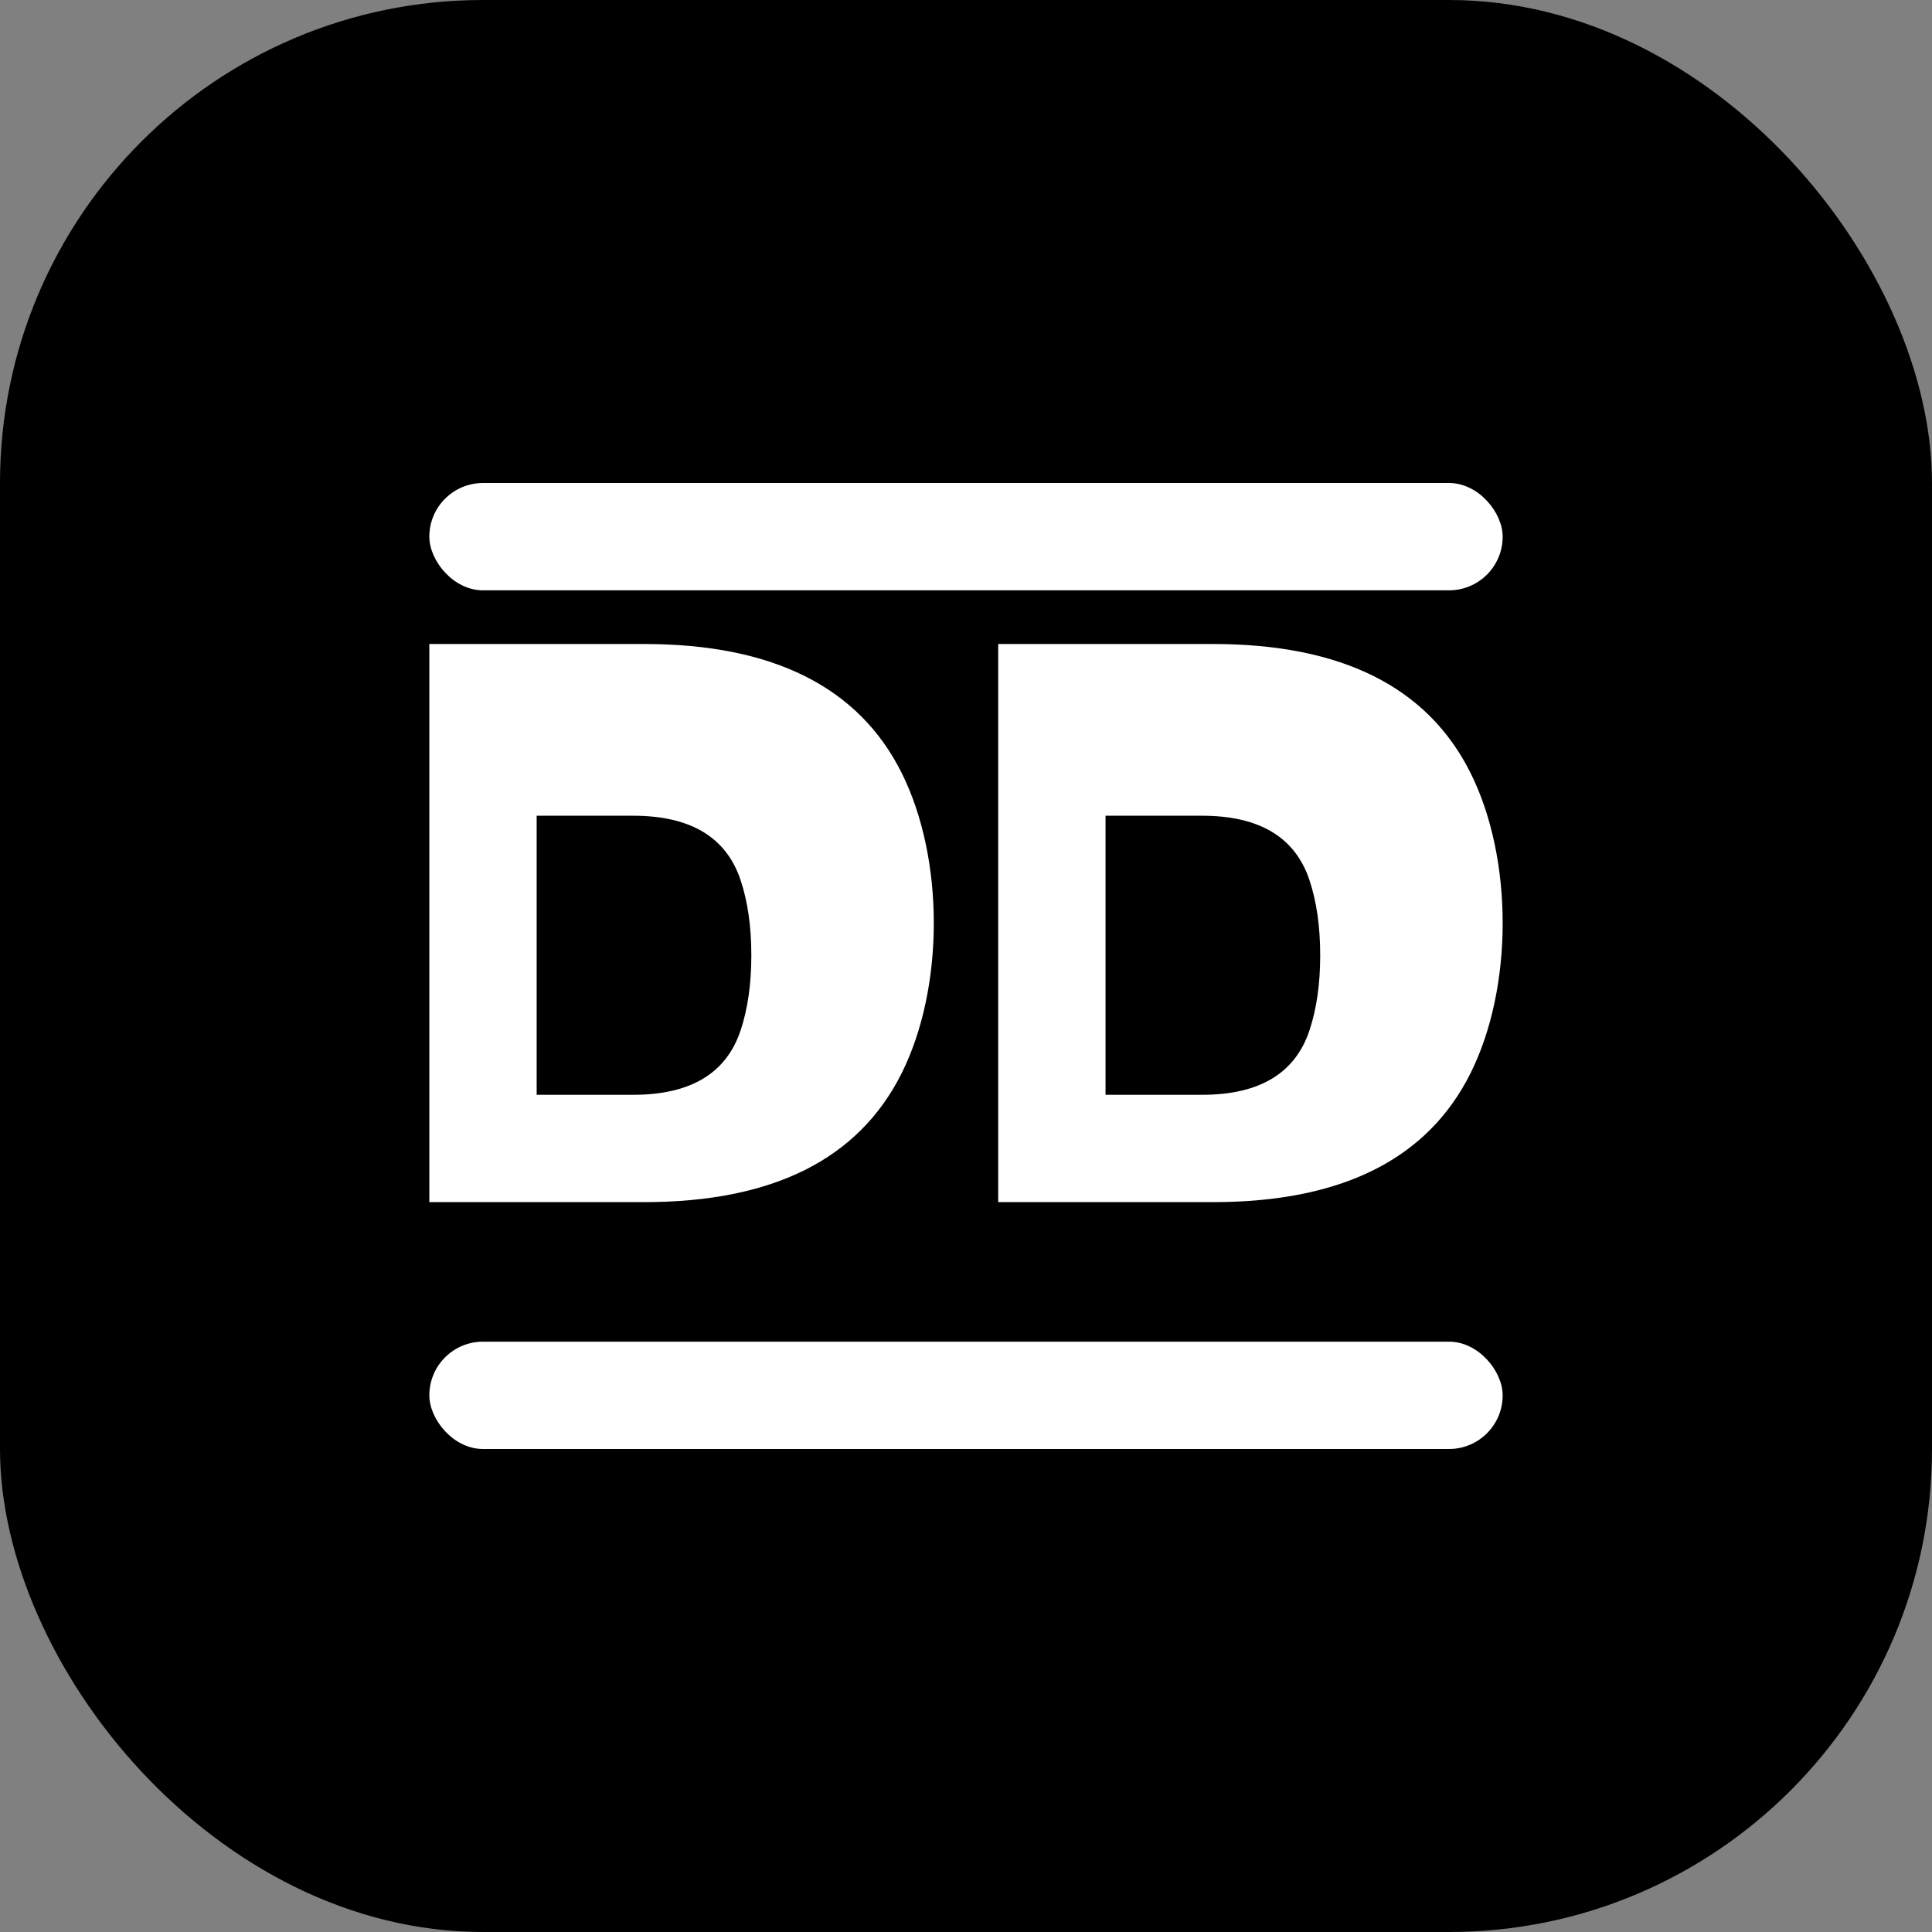 <svg width="180" height="180" viewBox="0 0 180 180" fill="none" xmlns="http://www.w3.org/2000/svg">
  <rect x="0" y="0" width="180" height="180" fill="#808080" stroke="none"/>
  <rect width="180" height="180" rx="45" fill="#000000"/>
  <path d="M40 120V60H60C66 60 71 61 75 63C79 65 82 68 84 72C86 76 87 81 87 86C87 91 86 96 84 100C82 104 79 107 75 109C71 111 66 112 60 112H40V120ZM50 102H59C61.667 102 63.833 101.5 65.5 100.5C67.167 99.5 68.333 98 69 96C69.667 94 70 91.667 70 89C70 86.333 69.667 84 69 82C68.333 80 67.167 78.5 65.5 77.5C63.833 76.5 61.667 76 59 76H50V102Z" fill="#ffffff"/>
  <path d="M93 120V60H113C119 60 124 61 128 63C132 65 135 68 137 72C139 76 140 81 140 86C140 91 139 96 137 100C135 104 132 107 128 109C124 111 119 112 113 112H93V120ZM103 102H112C114.667 102 116.833 101.5 118.5 100.5C120.167 99.5 121.333 98 122 96C122.667 94 123 91.667 123 89C123 86.333 122.667 84 122 82C121.333 80 120.167 78.5 118.5 77.5C116.833 76.5 114.667 76 112 76H103V102Z" fill="#ffffff"/>
  <rect x="40" y="45" width="100" height="10" rx="5" fill="#ffffff"/>
  <rect x="40" y="125" width="100" height="10" rx="5" fill="#ffffff"/>
</svg> 